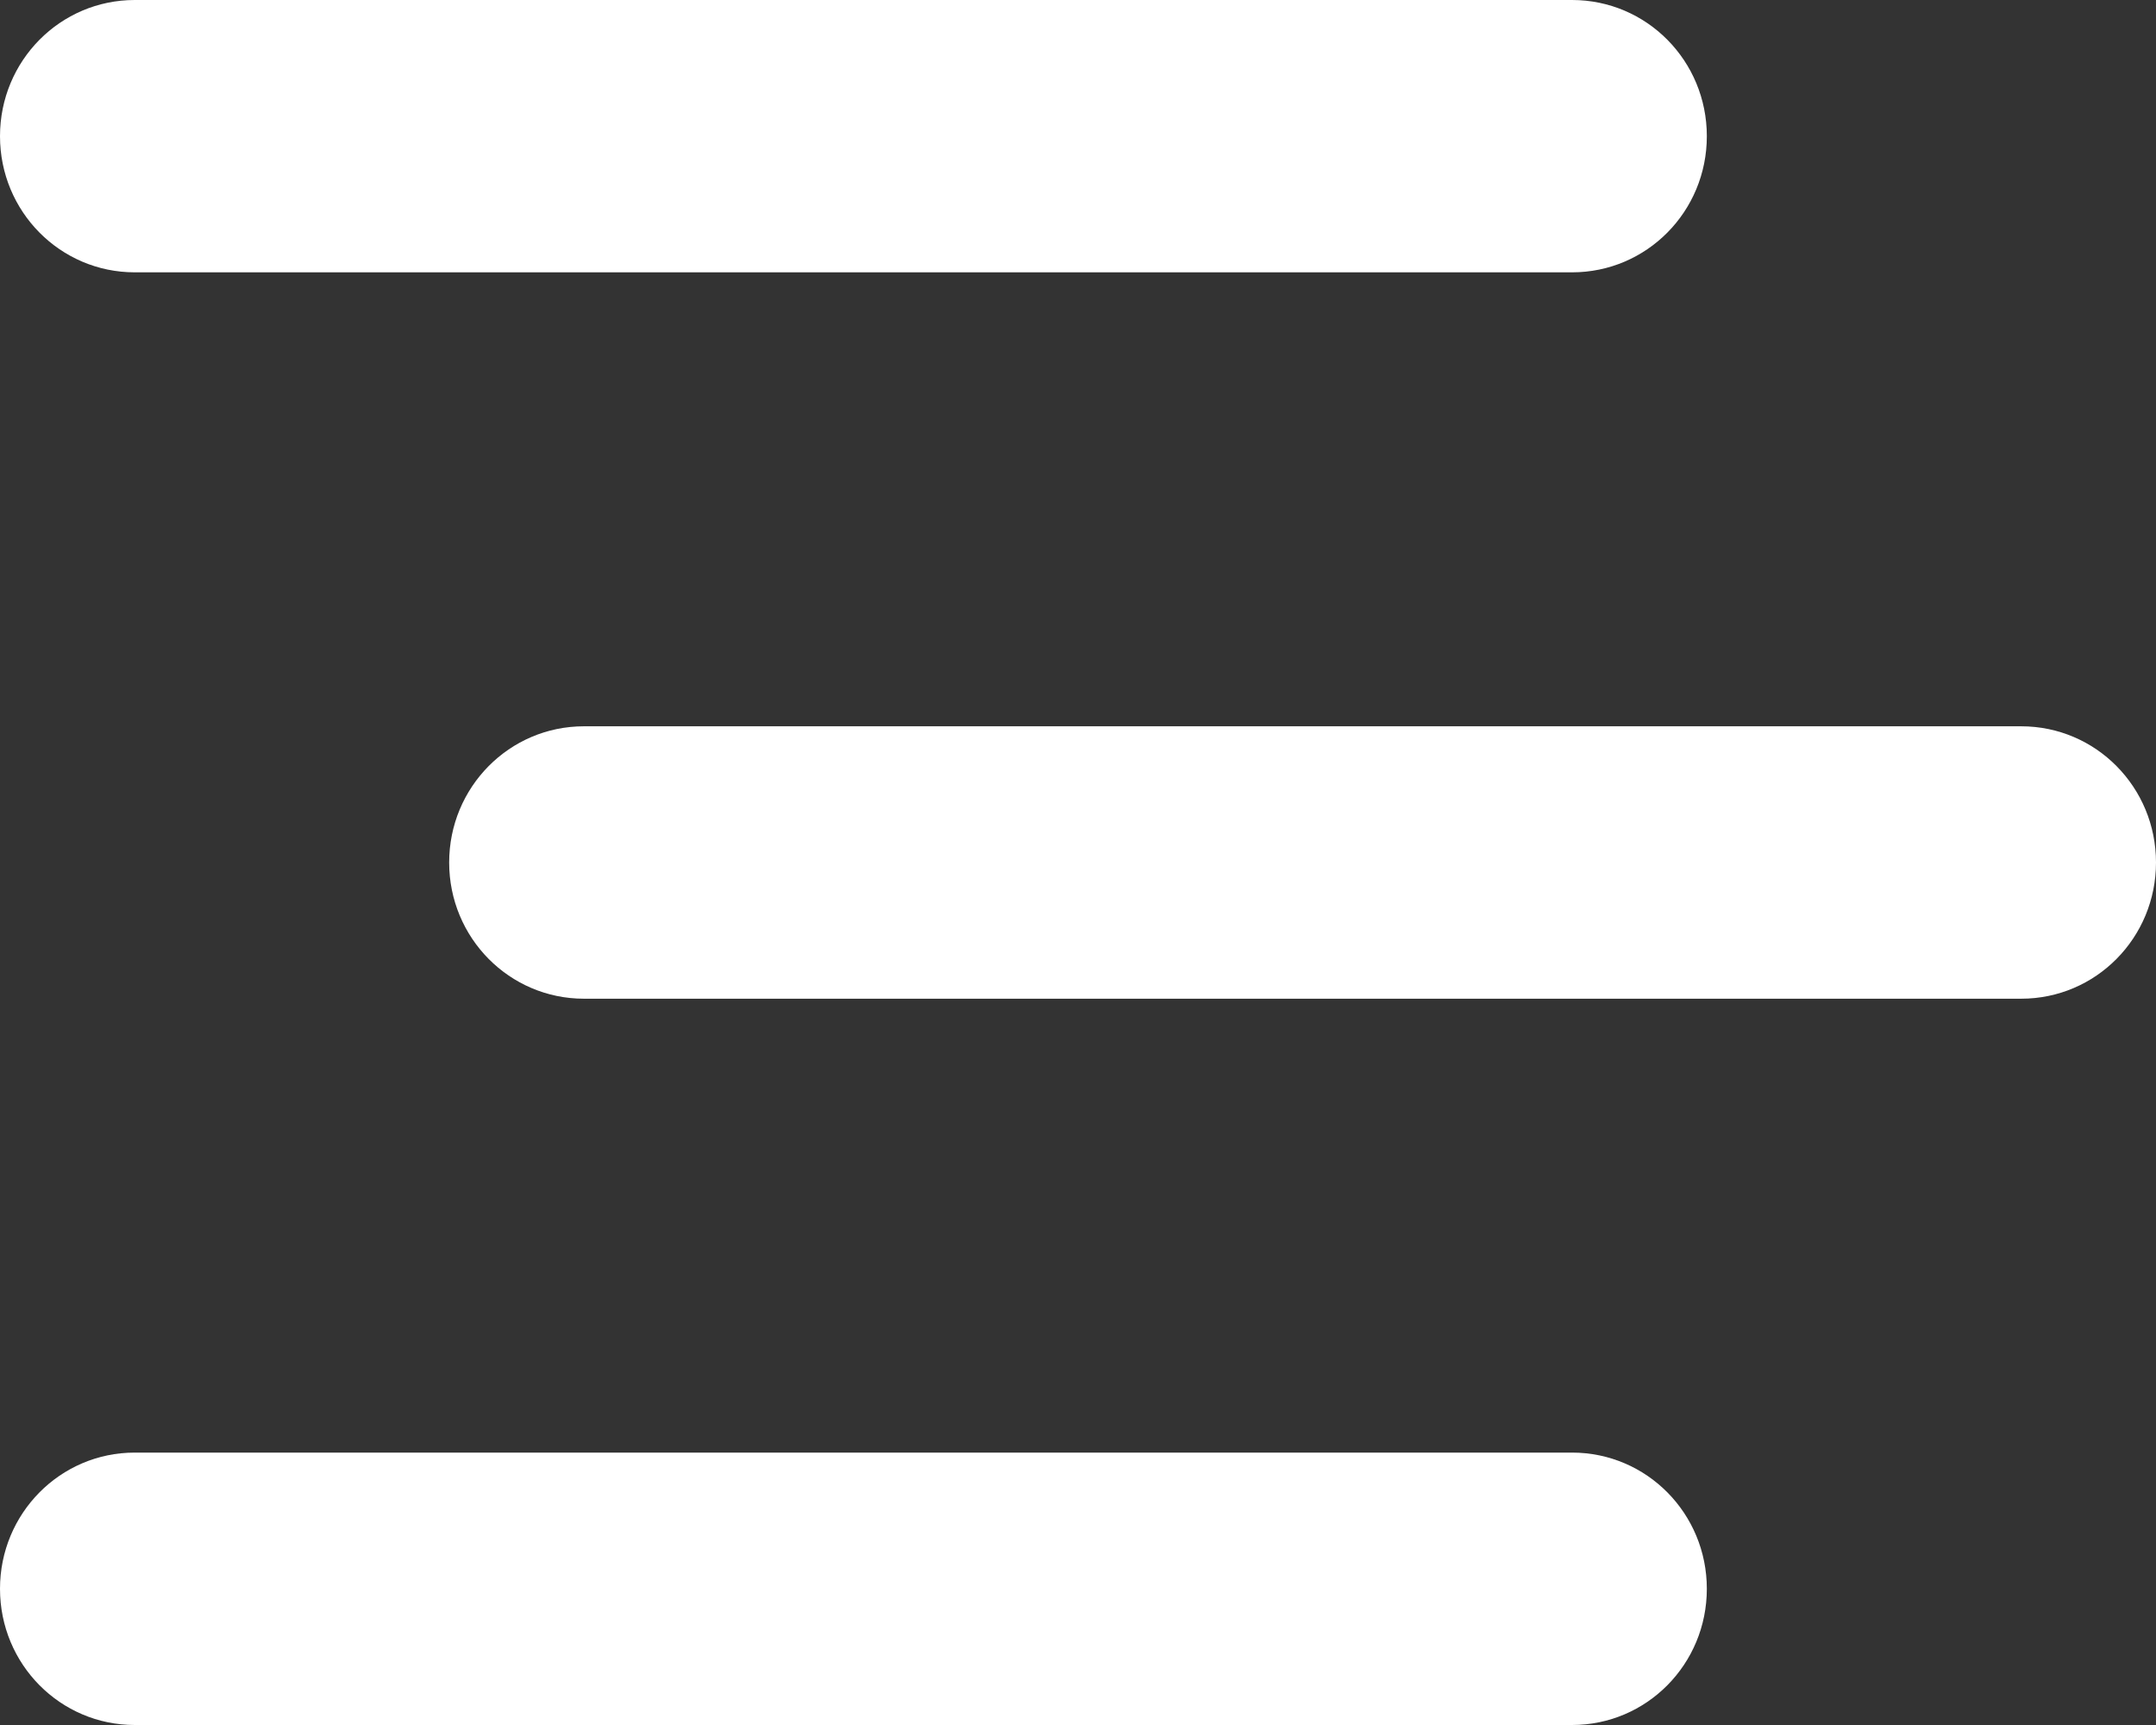 <svg width="30" height="24" viewBox="0 0 30 24" fill="none" xmlns="http://www.w3.org/2000/svg">
<rect x="0" y="0" width="30" height="24" fill="#333333" stroke="none"/>
<path d="M0 1.895C0 0.846 0.838 0 1.875 0H21.875C22.913 0 23.75 0.846 23.75 1.895C23.75 2.943 22.913 3.789 21.875 3.789H1.875C0.838 3.789 0 2.943 0 1.895ZM21.875 20.21H1.875C0.838 20.21 0 21.057 0 22.105C0 23.154 0.838 24 1.875 24H21.875C22.913 24 23.75 23.154 23.75 22.105C23.75 21.057 22.913 20.21 21.875 20.21ZM28.125 10.105H8.125C7.088 10.105 6.25 10.952 6.25 12C6.25 13.048 7.088 13.895 8.125 13.895H28.125C29.163 13.895 30 13.048 30 12C30 10.952 29.163 10.105 28.125 10.105Z" fill="white" style="fill:white;fill-opacity:1;"/>
</svg>
